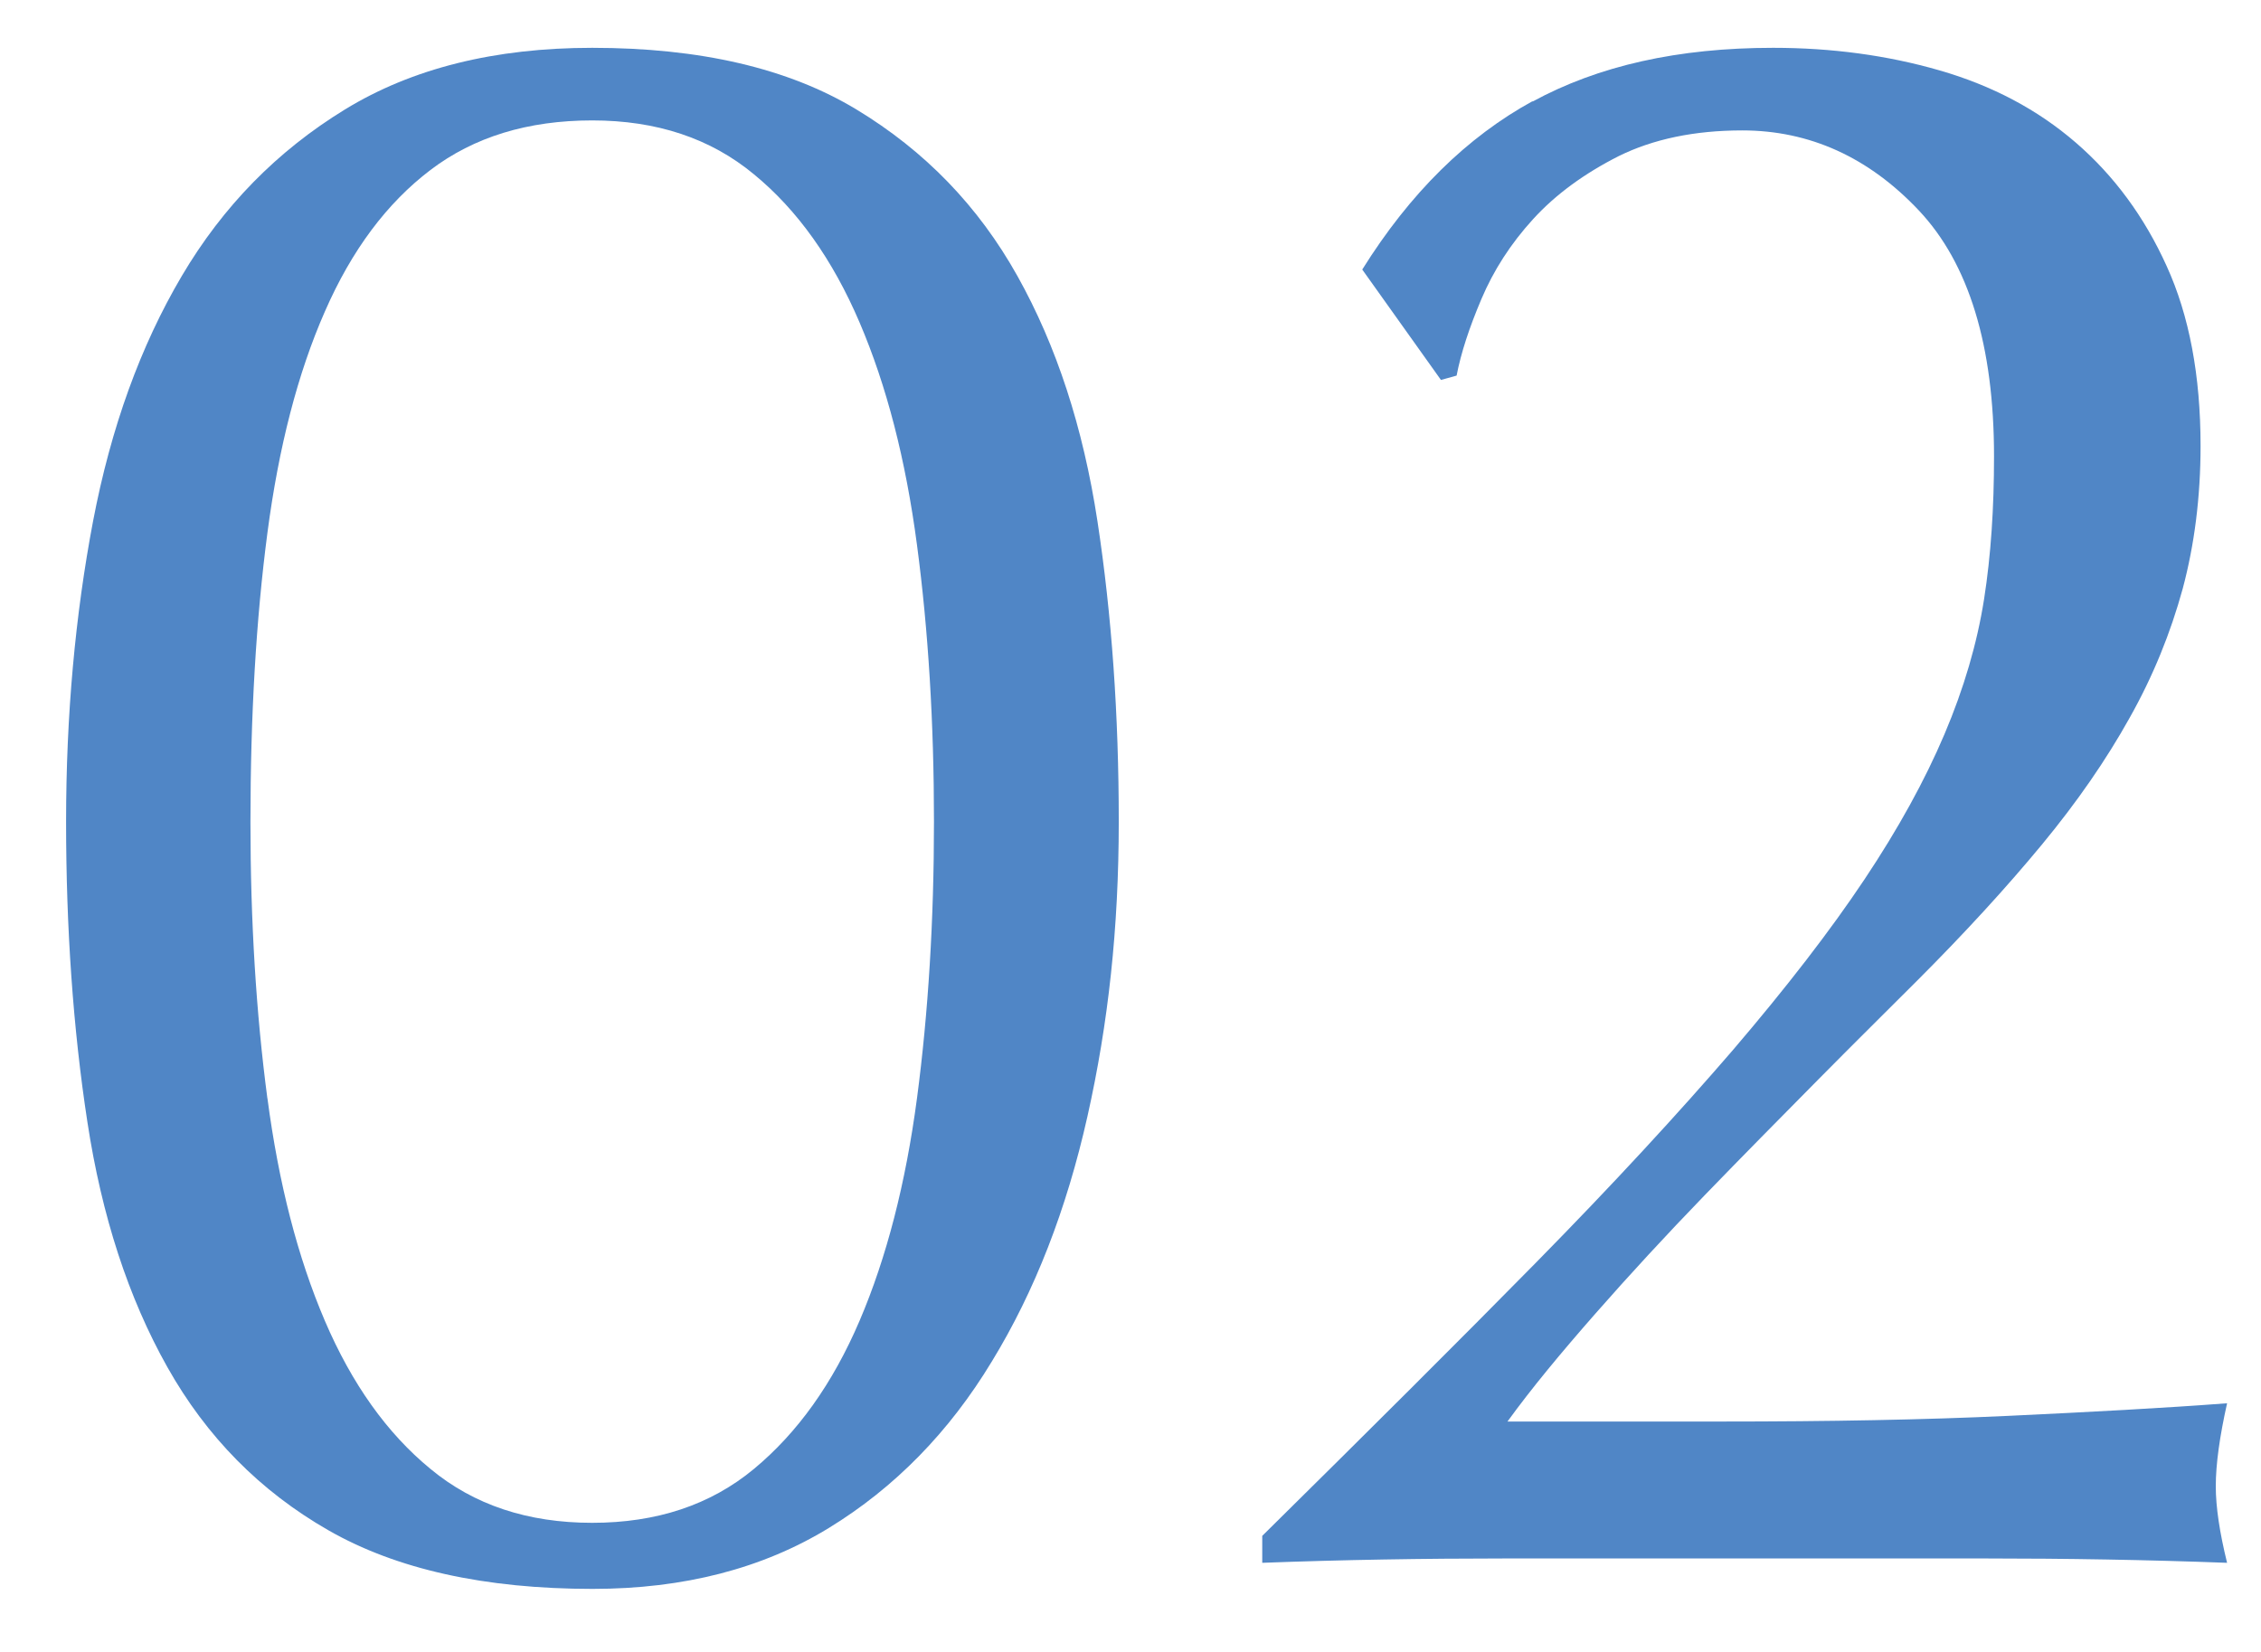 <?xml version="1.0" encoding="UTF-8"?>
<svg id="_レイヤー_2" data-name="レイヤー 2" xmlns="http://www.w3.org/2000/svg" xmlns:xlink="http://www.w3.org/1999/xlink" viewBox="0 0 52 38">
  <defs>
    <style>
      .cls-1 {
        fill: none;
      }

      .cls-2 {
        clip-path: url(#clippath);
      }

      .cls-3 {
        fill: #5086c6;
      }
    </style>
    <clipPath id="clippath">
      <rect class="cls-1" width="52" height="38"/>
    </clipPath>
  </defs>
  <g id="_レイヤー_1-2" data-name="レイヤー 1">
    <g class="cls-2">
      <g>
        <path class="cls-3" d="m2.14,11.99c.41-2.15,1.09-4.03,2.04-5.64s2.2-2.88,3.75-3.83c1.55-.95,3.45-1.42,5.69-1.42,2.48,0,4.51.47,6.08,1.42,1.57.95,2.8,2.22,3.7,3.83s1.51,3.48,1.84,5.64c.33,2.16.49,4.46.49,6.91s-.24,4.64-.72,6.78c-.48,2.14-1.21,4.02-2.2,5.64-.98,1.62-2.23,2.9-3.75,3.83-1.52.93-3.33,1.4-5.43,1.4-2.48,0-4.51-.45-6.08-1.35-1.57-.9-2.8-2.15-3.7-3.75-.9-1.6-1.51-3.48-1.84-5.64-.33-2.15-.49-4.46-.49-6.91s.21-4.75.62-6.91Zm4.01,13.27c.26,1.97.7,3.67,1.32,5.12.62,1.45,1.43,2.59,2.43,3.41,1,.83,2.24,1.24,3.72,1.24s2.72-.41,3.72-1.24c1-.83,1.81-1.96,2.43-3.41.62-1.45,1.06-3.16,1.32-5.12.26-1.97.39-4.09.39-6.36s-.13-4.4-.39-6.36c-.26-1.97-.7-3.67-1.32-5.12-.62-1.45-1.43-2.59-2.43-3.41-1-.83-2.24-1.24-3.72-1.24s-2.72.38-3.72,1.14-1.81,1.84-2.43,3.26c-.62,1.41-1.06,3.11-1.32,5.09-.26,1.98-.39,4.2-.39,6.65,0,2.28.13,4.4.39,6.36Z"/>
        <path class="cls-3" d="m35.24,2.34c1.52-.83,3.36-1.24,5.54-1.24,1.34,0,2.62.17,3.83.52,1.21.35,2.25.9,3.13,1.66.88.76,1.58,1.71,2.09,2.84.52,1.14.78,2.52.78,4.14,0,1.17-.14,2.27-.41,3.28-.28,1.02-.68,2.01-1.22,2.97-.54.97-1.21,1.94-2.02,2.92-.81.98-1.77,2.03-2.87,3.13-.66.66-1.42,1.41-2.28,2.28s-1.73,1.75-2.61,2.66c-.88.91-1.72,1.82-2.51,2.72s-1.47,1.72-2.02,2.48h4.91c2.48,0,4.68-.04,6.6-.13,1.91-.09,3.59-.18,5.04-.29-.17.76-.26,1.4-.26,1.91,0,.48.09,1.07.26,1.76-1.86-.07-3.71-.1-5.53-.1h-11.1c-1.84,0-3.7.03-5.56.1v-.62c2.41-2.38,4.51-4.47,6.29-6.28,1.78-1.81,3.28-3.44,4.53-4.89,1.24-1.45,2.25-2.76,3.03-3.93.78-1.17,1.39-2.28,1.84-3.34s.75-2.09.91-3.1c.16-1.02.23-2.11.23-3.29,0-2.55-.58-4.44-1.73-5.66s-2.51-1.84-4.06-1.84c-1.1,0-2.05.2-2.84.59-.79.4-1.45.88-1.97,1.45-.52.57-.91,1.18-1.19,1.84-.28.66-.47,1.24-.57,1.76l-.36.1-1.81-2.54c1.1-1.76,2.41-3.05,3.93-3.88Z"/>
      </g>
    </g>
  </g>
</svg>